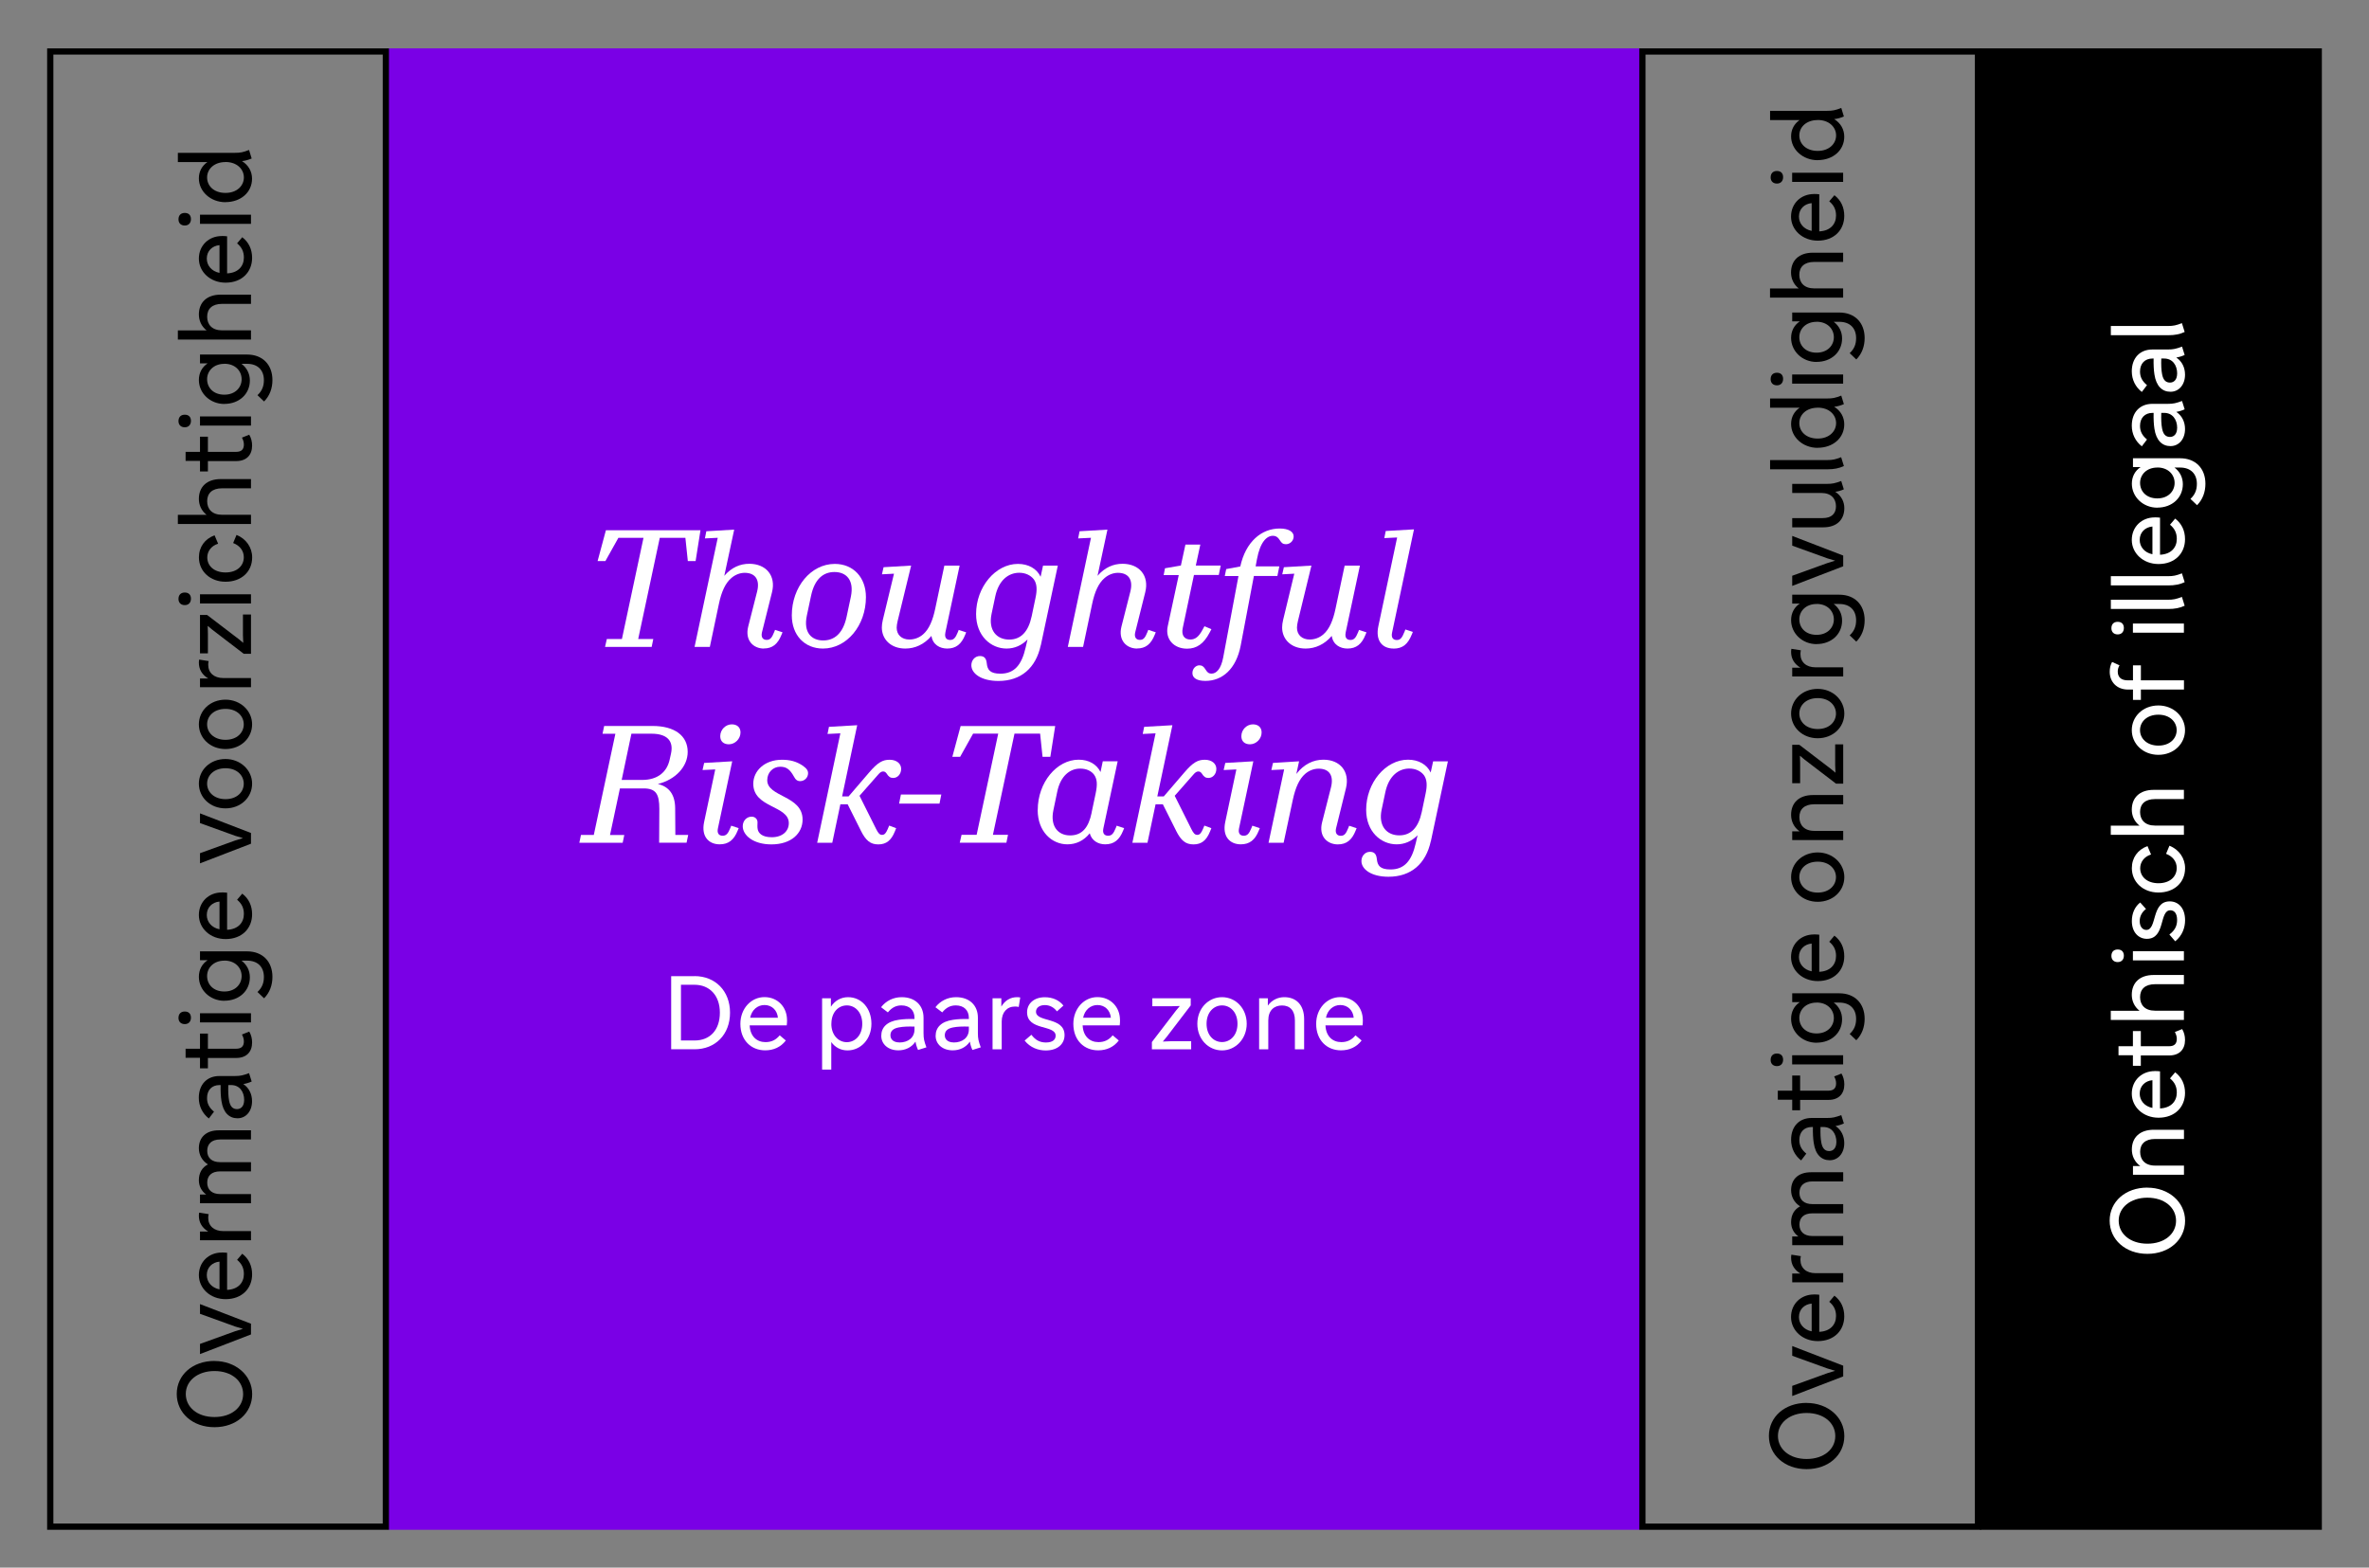 <?xml version="1.0" encoding="UTF-8"?>
<svg id="Calque_7" data-name="Calque 7" xmlns="http://www.w3.org/2000/svg" viewBox="0 0 380 251.5">
  <rect x="0" y="0" width="380" height="251.5" fill="#808080" stroke="none"/>
  <defs>
    <style>
      .cls-1 {
        fill: #fff;
      }

      .cls-2 {
        fill: #7a00e6;
      }
    </style>
  </defs>
  <g>
    <rect class="cls-2" x="62.3" y="7.76" width="200.67" height="237.67"/>
    <g>
      <g>
        <path class="cls-1" d="m111.41,156.6c3.31,0,5.69,2.36,5.69,5.87s-2.36,5.87-5.69,5.87h-3.75v-11.73h3.75Zm-2.18,1.4v8.93h2.18c2.49,0,4.06-1.68,4.06-4.47s-1.68-4.47-4.06-4.47h-2.18Z"/>
        <path class="cls-1" d="m126.25,163.64c0,.29-.02.6-.05.86h-5.95c.08,1.78,1.16,2.69,2.54,2.69.95,0,1.66-.34,2.28-1.09l.98.83c-.81,1.06-1.96,1.58-3.31,1.58-2.25,0-3.98-1.61-3.98-4.25,0-2.46,1.73-4.29,3.86-4.29s3.62,1.61,3.62,3.67Zm-5.92-.36h4.45c-.1-1.16-.93-2.04-2.15-2.04-1.09,0-2.04.75-2.3,2.04Z"/>
        <path class="cls-1" d="m131.88,160.16h1.4v1.35c.62-.96,1.61-1.53,2.75-1.53,2.15,0,3.75,1.78,3.75,4.27s-1.73,4.27-3.83,4.27c-1.09,0-2-.49-2.61-1.34v4.42h-1.47v-11.44Zm1.47,4.09c0,1.84,1.16,2.95,2.48,2.95s2.48-1.09,2.48-2.95-1.16-2.95-2.46-2.95c-1.37,0-2.49,1.09-2.49,2.95Z"/>
        <path class="cls-1" d="m148.14,163.27v2.48c0,.88.1,1.3.46,2.28l-1.34.42c-.2-.44-.33-.86-.41-1.34-.62.93-1.63,1.4-2.75,1.4-1.63,0-2.74-.99-2.74-2.33s.91-2.3,2.79-2.57c.72-.11,1.53-.15,2.54-.13v-.18c0-1.22-.8-2-2.09-2-.88,0-1.56.36-2.18,1.12l-1.09-.83c.78-1.01,1.96-1.61,3.31-1.61,2.13,0,3.5,1.3,3.5,3.29Zm-3.88,3.98c1.4,0,2.43-.77,2.43-2.09v-.46c-1.03-.03-1.83,0-2.51.13-.95.18-1.35.6-1.35,1.27s.52,1.14,1.43,1.14Z"/>
        <path class="cls-1" d="m156.86,163.27v2.48c0,.88.1,1.3.46,2.28l-1.34.42c-.2-.44-.33-.86-.41-1.34-.62.93-1.63,1.4-2.75,1.4-1.63,0-2.74-.99-2.74-2.33s.91-2.3,2.79-2.57c.72-.11,1.53-.15,2.54-.13v-.18c0-1.22-.8-2-2.09-2-.88,0-1.56.36-2.18,1.12l-1.09-.83c.78-1.01,1.96-1.61,3.31-1.61,2.14,0,3.5,1.3,3.5,3.29Zm-3.88,3.98c1.4,0,2.43-.77,2.43-2.09v-.46c-1.03-.03-1.83,0-2.51.13-.95.18-1.35.6-1.35,1.27s.52,1.14,1.43,1.14Z"/>
        <path class="cls-1" d="m159.22,160.16h1.4v1.32c.59-.98,1.45-1.5,2.54-1.5.18,0,.37.02.49.05l-.24,1.52c-.18-.05-.38-.07-.59-.07-1.3,0-2.14.93-2.14,2.41v4.45h-1.47v-8.18Z"/>
        <path class="cls-1" d="m164.36,166.94l1.08-.93c.7.93,1.45,1.24,2.33,1.24,1.08,0,1.56-.46,1.56-1.09,0-1.81-4.58-.75-4.58-3.76,0-1.34,1.06-2.41,2.85-2.41,1.27,0,2.33.5,2.98,1.34l-1.04.93c-.49-.65-1.17-1.01-1.94-1.01-.91,0-1.42.47-1.42,1.06,0,1.76,4.58.77,4.58,3.76,0,1.35-1.03,2.46-3.03,2.46-1.17,0-2.46-.44-3.37-1.58Z"/>
        <path class="cls-1" d="m179.66,163.64c0,.29-.02.6-.05.86h-5.95c.08,1.78,1.16,2.69,2.54,2.69.95,0,1.66-.34,2.28-1.09l.98.83c-.81,1.06-1.96,1.58-3.31,1.58-2.25,0-3.98-1.61-3.98-4.25,0-2.46,1.73-4.29,3.86-4.29s3.62,1.61,3.62,3.67Zm-5.92-.36h4.45c-.1-1.16-.93-2.04-2.15-2.04-1.09,0-2.04.75-2.3,2.04Z"/>
        <path class="cls-1" d="m191.06,168.34h-6.29v-1.16l3.89-5.08.59-.7-1.22.03h-3.19v-1.27h6.16v1.14l-3.88,5.08-.6.72,1.24-.05h3.31v1.29Z"/>
        <path class="cls-1" d="m199.98,164.25c0,2.41-1.78,4.27-3.96,4.27s-3.96-1.79-3.96-4.27,1.78-4.27,3.96-4.27,3.96,1.78,3.96,4.27Zm-1.48,0c0-1.87-1.16-2.95-2.48-2.95s-2.48,1.09-2.48,2.95,1.16,2.93,2.48,2.93,2.48-1.08,2.48-2.93Z"/>
        <path class="cls-1" d="m207.71,168.34v-4.63c0-1.61-.81-2.4-2.07-2.4s-2.2.78-2.2,2.4v4.63h-1.47v-8.18h1.4v1.17c.67-.93,1.65-1.35,2.64-1.35,1.91,0,3.18,1.25,3.18,3.52v4.84h-1.48Z"/>
        <path class="cls-1" d="m218.61,163.64c0,.29-.02.6-.05.86h-5.95c.08,1.78,1.16,2.69,2.54,2.69.95,0,1.66-.34,2.28-1.09l.98.83c-.81,1.06-1.96,1.58-3.31,1.58-2.25,0-3.98-1.61-3.98-4.25,0-2.46,1.73-4.29,3.86-4.29s3.62,1.61,3.62,3.67Zm-5.92-.36h4.45c-.1-1.16-.93-2.04-2.15-2.04-1.09,0-2.04.75-2.3,2.04Z"/>
      </g>
      <g>
        <path class="cls-1" d="m97.05,103.79l.29-1.27h2.42l3.46-16.23h-4.03l-2.08,3.72h-1.25l1.33-4.94h15.17l-.78,4.94h-1.25l-.39-3.72h-4.11l-3.46,16.23h2.42l-.26,1.27h-7.47Z"/>
        <path class="cls-1" d="m122.52,104.05c-1.64,0-3.07-1.27-2.5-3.54l1.43-5.62c.49-1.98-.39-2.99-2-2.99-.73,0-1.51.29-2.13.83-.96.81-1.59,2.19-2,4.14l-1.46,6.92h-2.45l3.72-17.51-2.06.1.23-1.15,4.47-.26-1.59,7.41c1.17-1.35,2.55-1.93,4.01-1.93,2.68,0,4.32,1.9,3.64,4.58l-1.61,6.43c-.18.78.16,1.2.75,1.2.55,0,.83-.29,1.22-1.27l.13-.34,1.2.39-.16.39c-.6,1.51-1.46,2.21-2.86,2.21Z"/>
        <path class="cls-1" d="m138.9,95.8c0,4.55-3.07,8.25-6.89,8.25-2.97,0-5-2.16-5-5.33,0-4.55,3.07-8.25,6.89-8.25,2.97,0,5,2.16,5,5.33Zm-3.1,3.15l.68-3.2c.57-2.71-.75-3.98-2.63-3.98-1.74,0-3.17,1.07-3.75,3.8l-.68,3.2c-.57,2.71.75,3.98,2.63,3.98,1.74,0,3.17-1.07,3.75-3.8Z"/>
        <path class="cls-1" d="m151.65,101.47c-.18.81.16,1.2.75,1.2.55,0,.86-.29,1.25-1.27l.13-.34,1.2.39-.16.39c-.6,1.51-1.48,2.21-2.89,2.21-1.17,0-2.32-.62-2.52-2.03-1.17,1.38-2.65,2.03-4.19,2.03-2.32,0-3.77-1.48-3.77-3.38,0-.36.05-.75.16-1.22l1.79-7.41-1.93.1.26-1.14,4.42-.26-2.16,8.87c-.1.44-.16.78-.16,1.09,0,1.17.83,1.9,2.03,1.9.78,0,1.56-.26,2.21-.83.96-.83,1.56-2.26,1.95-4.14l1.46-6.89h2.45l-2.29,10.74Z"/>
        <path class="cls-1" d="m166.94,103.53c-.78,3.64-3.17,5.72-6.79,5.72-2.76,0-4.34-1.2-4.34-2.52,0-.78.55-1.48,1.38-1.48.7,0,1.01.39,1.09,1.14.1,1.09.55,1.69,2.19,1.69,2.21,0,3.41-1.35,4.06-4.24l.29-1.25c-.94.96-2.08,1.46-3.36,1.46-2.52,0-4.89-2.03-4.89-5.54,0-4.34,3.12-8.04,6.71-8.04,1.67,0,3.02.75,3.64,2.06l.39-1.79h2.37l-2.73,12.8Zm-1.46-4.63l.62-2.97c.29-1.33.23-2.29-.26-2.97-.52-.68-1.38-1.07-2.34-1.07-1.74,0-3.3,1.2-3.85,3.77l-.6,2.84c-.55,2.63.83,4.11,2.84,4.11,1.87,0,3.07-1.27,3.59-3.72Z"/>
        <path class="cls-1" d="m182.39,104.05c-1.64,0-3.07-1.27-2.5-3.54l1.43-5.62c.49-1.98-.39-2.99-2-2.99-.73,0-1.51.29-2.13.83-.96.81-1.59,2.19-2,4.14l-1.46,6.92h-2.45l3.72-17.51-2.06.1.23-1.15,4.47-.26-1.59,7.41c1.17-1.35,2.55-1.93,4.01-1.93,2.68,0,4.32,1.9,3.64,4.58l-1.61,6.43c-.18.78.16,1.2.75,1.2.55,0,.83-.29,1.22-1.27l.13-.34,1.2.39-.16.39c-.6,1.51-1.46,2.21-2.86,2.21Z"/>
        <path class="cls-1" d="m191.83,90.73h3.98l-.31,1.51h-3.98l-1.8,8.51c-.26,1.2.29,1.85,1.22,1.85.78,0,1.35-.44,1.95-1.56l.31-.57,1.12.47-.29.55c-.94,1.79-2.06,2.58-3.62,2.58-2.13,0-3.54-1.54-3.1-3.59l1.77-8.22h-2.42l.21-1.09,2.55-.44.73-3.36h2.39l-.73,3.38Z"/>
        <path class="cls-1" d="m198.67,92.42h-2.21l.23-1.12,2.26-.42c.86-3.95,3.38-6.09,6.32-6.09,1.43,0,2.24.52,2.24,1.27,0,.68-.55,1.25-1.25,1.25-.47,0-.7-.21-.94-.6-.31-.49-.62-.75-1.15-.75-.96,0-2.03.96-2.55,3.77l-.21,1.14h3.8l-.31,1.54h-3.77l-2.11,11.13c-.73,3.82-2.97,5.7-5.67,5.7-1.35,0-2.08-.47-2.08-1.25,0-.73.55-1.25,1.12-1.25.44,0,.7.21.99.68.26.42.47.65.96.65.75,0,1.51-.7,1.87-2.6l2.45-13.06Z"/>
        <path class="cls-1" d="m215.86,101.47c-.18.81.16,1.2.75,1.2.55,0,.86-.29,1.25-1.27l.13-.34,1.2.39-.16.39c-.6,1.51-1.48,2.21-2.89,2.21-1.17,0-2.32-.62-2.52-2.03-1.17,1.38-2.65,2.03-4.19,2.03-2.32,0-3.77-1.48-3.77-3.38,0-.36.05-.75.16-1.22l1.79-7.41-1.93.1.26-1.14,4.42-.26-2.16,8.87c-.1.44-.16.78-.16,1.09,0,1.17.83,1.9,2.03,1.9.78,0,1.56-.26,2.21-.83.96-.83,1.56-2.26,1.95-4.14l1.46-6.89h2.45l-2.29,10.74Z"/>
        <path class="cls-1" d="m223.54,104.05c-1.9,0-2.91-1.35-2.45-3.56l3.02-14.26-2.06.1.23-1.14,4.53-.26-3.51,16.55c-.18.81.16,1.2.75,1.2.55,0,.83-.29,1.25-1.35l.13-.34,1.2.39-.16.39c-.62,1.56-1.46,2.29-2.94,2.29Z"/>
        <path class="cls-1" d="m92.93,135.2l.26-1.25h2.06l3.46-16.23h-2.06l.26-1.25h7.78c3.51,0,5.62,1.56,5.62,4.16,0,2.34-1.93,4.45-4.79,5.15,1.8.42,2.76,1.69,2.78,3.88l.03,4.29h2.06l-.26,1.25h-4.4l.03-5.41c0-2.37-.52-3.3-2.52-3.3h-3.8l-1.59,7.47h2.29l-.26,1.25h-6.95Zm8.35-17.48l-1.56,7.41h3.25c2.52,0,4.01-1.25,4.45-3.28l.21-.94c.47-2.13-.73-3.2-3.12-3.2h-3.23Z"/>
        <path class="cls-1" d="m114.75,123.44l-2.06.1.26-1.14,4.5-.26-2.29,10.74c-.18.81.16,1.2.75,1.2.55,0,.86-.29,1.25-1.27l.13-.34,1.2.39-.16.39c-.6,1.51-1.48,2.21-2.89,2.21-1.72,0-2.99-1.22-2.5-3.56l1.79-8.46Zm4.03-5.93c0,1.04-.88,1.9-1.87,1.9-.83,0-1.38-.47-1.38-1.3,0-1.07.88-1.9,1.85-1.9.86,0,1.4.49,1.4,1.3Z"/>
        <path class="cls-1" d="m119.14,132.55c0-.86.62-1.53,1.43-1.53.52,0,.94.36.94.91,0,.42-.05.7.03,1.12.13.62.7,1.27,2.26,1.27,1.69,0,2.73-.96,2.73-2.26,0-2.86-5.7-2.42-5.7-6.32,0-2.06,1.8-3.85,4.6-3.85,1.27,0,2.26.26,3.2.86.73.49.99.83.99,1.3,0,.68-.55,1.27-1.27,1.27-.44,0-.73-.21-1.01-.75-.65-1.17-1.22-1.56-2.19-1.56-1.15,0-2.08.91-2.08,2.16,0,2.73,5.67,2.42,5.67,6.32,0,2.19-1.8,3.98-5,3.98-2.97,0-4.6-1.51-4.6-2.91Z"/>
        <path class="cls-1" d="m138.08,133.25l-2.11-4.21h-1.17l-1.3,6.17h-2.42l3.72-17.56-2.06.1.23-1.14,4.53-.26-2.42,11.42h1.04l3.28-3.82c1.4-1.64,2.19-2.06,3.3-2.06s1.85.62,1.85,1.46-.57,1.46-1.27,1.46c-.47,0-.73-.18-1.09-.75-.16-.21-.31-.29-.55-.29-.21,0-.47.13-.75.47l-3.02,3.43,2.68,5.36c.34.68.57.91.94.91.39,0,.62-.26.91-.94l.23-.55,1.12.42-.21.52c-.57,1.43-1.38,2.08-2.65,2.08s-2-.6-2.81-2.21Z"/>
        <path class="cls-1" d="m144.22,128.93l.29-1.46h6.48l-.29,1.46h-6.48Z"/>
        <path class="cls-1" d="m153.95,135.2l.29-1.27h2.42l3.46-16.23h-4.03l-2.08,3.72h-1.25l1.33-4.94h15.17l-.78,4.94h-1.25l-.39-3.72h-4.11l-3.46,16.23h2.42l-.26,1.27h-7.47Z"/>
        <path class="cls-1" d="m166.46,129.94c0-4.4,3.04-8.06,6.56-8.06,1.64,0,2.89.73,3.51,1.98l.36-1.72h2.39l-2.29,10.74c-.18.81.16,1.2.75,1.2.55,0,.86-.29,1.25-1.27l.13-.34,1.2.39-.16.39c-.6,1.51-1.48,2.21-2.89,2.21-1.12,0-2.16-.6-2.47-1.77-.96,1.2-2.21,1.77-3.59,1.77-2.45,0-4.76-2-4.76-5.52Zm8.64.42l.65-3.07c.31-1.48.23-2.29-.23-2.97-.47-.65-1.27-1.01-2.26-1.01-1.67,0-3.15,1.2-3.67,3.69l-.62,2.97c-.55,2.6.75,4.06,2.68,4.06s2.97-1.27,3.46-3.67Z"/>
        <path class="cls-1" d="m188.64,133.25l-2.11-4.21h-1.17l-1.3,6.17h-2.42l3.72-17.56-2.06.1.23-1.14,4.53-.26-2.42,11.42h1.04l3.28-3.82c1.4-1.64,2.19-2.06,3.3-2.06s1.85.62,1.85,1.46-.57,1.46-1.27,1.46c-.47,0-.73-.18-1.09-.75-.16-.21-.31-.29-.55-.29-.21,0-.47.13-.75.47l-3.02,3.43,2.68,5.36c.34.68.57.91.94.91.39,0,.62-.26.91-.94l.23-.55,1.12.42-.21.52c-.57,1.43-1.38,2.08-2.65,2.08s-2-.6-2.81-2.21Z"/>
        <path class="cls-1" d="m198.34,123.44l-2.06.1.26-1.14,4.5-.26-2.29,10.74c-.18.81.16,1.2.75,1.2.55,0,.86-.29,1.25-1.27l.13-.34,1.2.39-.16.39c-.6,1.51-1.48,2.21-2.89,2.21-1.72,0-2.99-1.22-2.5-3.56l1.79-8.46Zm4.03-5.93c0,1.04-.88,1.9-1.87,1.9-.83,0-1.38-.47-1.38-1.3,0-1.07.88-1.9,1.85-1.9.86,0,1.4.49,1.4,1.3Z"/>
        <path class="cls-1" d="m205.99,123.44l-2.06.1.26-1.14,4.19-.26-.44,2.03c1.22-1.59,2.76-2.29,4.34-2.29,2.68,0,4.27,1.9,3.62,4.58l-1.59,6.43c-.18.78.16,1.2.75,1.2.55,0,.83-.29,1.22-1.27l.13-.34,1.2.39-.16.39c-.6,1.51-1.46,2.21-2.86,2.21-1.67,0-3.1-1.27-2.52-3.54l1.43-5.62c.49-1.98-.36-2.99-1.98-2.99-.75,0-1.54.29-2.16.83-.94.81-1.56,2.19-1.98,4.14l-1.48,6.92h-2.42l2.5-11.76Z"/>
        <path class="cls-1" d="m229.51,134.94c-.78,3.64-3.17,5.72-6.79,5.72-2.76,0-4.34-1.2-4.34-2.52,0-.78.55-1.48,1.38-1.48.7,0,1.01.39,1.09,1.14.1,1.09.55,1.69,2.19,1.69,2.21,0,3.41-1.35,4.06-4.24l.29-1.25c-.94.96-2.08,1.46-3.36,1.46-2.52,0-4.89-2.03-4.89-5.54,0-4.34,3.12-8.04,6.71-8.04,1.67,0,3.02.75,3.64,2.06l.39-1.79h2.37l-2.73,12.8Zm-1.46-4.63l.62-2.97c.29-1.33.23-2.29-.26-2.97-.52-.68-1.38-1.07-2.34-1.07-1.74,0-3.3,1.2-3.85,3.77l-.6,2.84c-.55,2.63.83,4.11,2.84,4.11,1.87,0,3.07-1.27,3.59-3.72Z"/>
      </g>
    </g>
  </g>
  <g>
    <path d="m61.39,8.76v235.67H8.56V8.76h52.83m1-1H7.56v237.67h54.83V7.76h0Z"/>
    <g>
      <path d="m34.4,218.35c3.39,0,6.05,2.27,6.05,5.31s-2.54,5.31-6.05,5.31-6.05-2.28-6.05-5.33,2.54-5.3,6.05-5.3Zm0,1.61c-2.71,0-4.6,1.58-4.6,3.68s1.83,3.7,4.6,3.7,4.6-1.58,4.6-3.68-1.83-3.7-4.6-3.7Z"/>
      <path d="m40.26,212.36v1.73l-8.18,3.15v-1.63l5.65-2.04,1.24-.38-1.24-.37-5.65-2.04v-1.56l8.18,3.15Z"/>
      <path d="m35.57,200.94c.29,0,.6.02.86.05v5.95c1.78-.08,2.69-1.16,2.69-2.54,0-.95-.34-1.66-1.09-2.28l.83-.98c1.06.81,1.58,1.96,1.58,3.31,0,2.25-1.61,3.98-4.25,3.98-2.46,0-4.29-1.73-4.29-3.86s1.61-3.62,3.67-3.62Zm-.36,5.92v-4.45c-1.16.1-2.04.93-2.04,2.15,0,1.09.75,2.04,2.04,2.3Z"/>
      <path d="m32.08,198.98v-1.4h1.32c-.98-.59-1.5-1.45-1.5-2.54,0-.18.02-.38.05-.49l1.52.24c-.05.18-.07.37-.07.59,0,1.3.93,2.13,2.41,2.13h4.45v1.47h-8.18Z"/>
      <path d="m40.26,182.81h-4.95c-1.35,0-2.07.7-2.07,1.83s.75,1.81,2.07,1.81h4.95v1.48h-4.95c-1.35,0-2.07.68-2.07,1.81s.75,1.83,2.07,1.83h4.95v1.47h-8.18v-1.4h.99c-.78-.57-1.17-1.39-1.17-2.3,0-1.17.52-2.05,1.45-2.53-.95-.6-1.45-1.56-1.45-2.59,0-1.78,1.19-2.88,3.19-2.88h5.17v1.48Z"/>
      <path d="m35.19,172.63h2.48c.88,0,1.3-.1,2.28-.46l.42,1.34c-.44.2-.86.33-1.34.41.93.62,1.4,1.63,1.4,2.75,0,1.63-.99,2.74-2.33,2.74s-2.3-.91-2.58-2.79c-.11-.72-.15-1.53-.13-2.54h-.18c-1.22,0-2,.8-2,2.09,0,.88.36,1.56,1.12,2.18l-.83,1.09c-1.01-.78-1.61-1.96-1.61-3.31,0-2.13,1.3-3.5,3.29-3.5Zm3.98,3.88c0-1.4-.77-2.43-2.09-2.43h-.46c-.03,1.03,0,1.83.13,2.51.18.95.6,1.35,1.27,1.35s1.14-.52,1.14-1.43Z"/>
      <path d="m32.08,169.7h-2.31v-1.45h2.31v-2.43h1.27v2.43h4.53c.83,0,1.24-.38,1.24-1.17,0-.38-.1-.72-.31-1.11l1.17-.47c.31.51.46,1.12.46,1.74,0,1.52-.9,2.49-2.54,2.49h-4.55v1.66h-1.27v-1.69Z"/>
      <path d="m29.64,162.28c.64,0,.99.38.99.99s-.36,1.03-.99,1.03-1.01-.39-1.01-.99c0-.65.38-1.03,1.01-1.03Zm2.44.28h8.18v1.47h-8.18v-1.47Z"/>
      <path d="m35.99,160.56c-2.3,0-4.09-1.73-4.09-3.85,0-1.12.5-2.07,1.4-2.66h-1.22v-1.42h7.56c2.46,0,4.06,1.61,4.06,4.09,0,1.34-.44,2.53-1.34,3.44l-1.06-1.01c.72-.67,1.03-1.43,1.03-2.41,0-1.63-1.01-2.62-2.69-2.62h-.9c.85.64,1.34,1.58,1.34,2.67,0,2.17-1.71,3.76-4.09,3.76Zm0-6.44c-1.74,0-2.77,1.16-2.77,2.46,0,1.37,1.01,2.49,2.77,2.49s2.77-1.17,2.77-2.48-1.01-2.48-2.77-2.48Z"/>
      <path d="m35.57,143.17c.29,0,.6.02.86.05v5.95c1.78-.08,2.69-1.16,2.69-2.54,0-.95-.34-1.66-1.09-2.28l.83-.98c1.06.81,1.58,1.96,1.58,3.31,0,2.25-1.61,3.98-4.25,3.98-2.46,0-4.29-1.73-4.29-3.86s1.61-3.62,3.67-3.62Zm-.36,5.92v-4.45c-1.16.1-2.04.93-2.04,2.15,0,1.09.75,2.04,2.04,2.3Z"/>
      <path d="m40.26,133.63v1.73l-8.18,3.15v-1.63l5.65-2.04,1.24-.38-1.24-.37-5.65-2.04v-1.56l8.18,3.15Z"/>
      <path d="m36.17,121.77c2.41,0,4.27,1.78,4.27,3.96s-1.79,3.96-4.27,3.96-4.27-1.78-4.27-3.96,1.78-3.96,4.27-3.96Zm0,1.48c-1.87,0-2.95,1.16-2.95,2.48s1.09,2.48,2.95,2.48,2.93-1.16,2.93-2.48-1.08-2.48-2.93-2.48Z"/>
      <path d="m36.17,112.25c2.41,0,4.27,1.78,4.27,3.96s-1.79,3.96-4.27,3.96-4.27-1.78-4.27-3.96,1.78-3.96,4.27-3.96Zm0,1.48c-1.87,0-2.95,1.16-2.95,2.48s1.09,2.48,2.95,2.48,2.93-1.16,2.93-2.48-1.08-2.48-2.93-2.48Z"/>
      <path d="m32.08,110.25v-1.4h1.32c-.98-.59-1.5-1.45-1.5-2.54,0-.18.02-.38.05-.49l1.52.24c-.05.18-.07.37-.07.59,0,1.3.93,2.13,2.41,2.13h4.45v1.47h-8.18Z"/>
      <path d="m40.26,98.6v6.29h-1.16l-5.08-3.89-.7-.59.03,1.22v3.19h-1.27v-6.16h1.14l5.08,3.88.72.6-.05-1.24v-3.31h1.29Z"/>
      <path d="m29.64,95.06c.64,0,.99.38.99.99s-.36,1.03-.99,1.03-1.01-.39-1.01-.99c0-.65.38-1.03,1.01-1.03Zm2.44.28h8.18v1.47h-8.18v-1.47Z"/>
      <path d="m37.4,87.12l.54-1.3c1.52.6,2.51,1.99,2.51,3.6,0,2.36-1.79,3.91-4.27,3.91s-4.27-1.69-4.27-3.9c0-1.68.94-2.97,2.51-3.55l.57,1.35c-1.12.34-1.74,1.24-1.74,2.2,0,1.35,1.09,2.41,2.93,2.41s2.93-1.06,2.93-2.44c0-1.03-.62-1.86-1.71-2.28Z"/>
      <path d="m28.53,84.08v-1.48h4.61c-.85-.67-1.24-1.6-1.24-2.56,0-1.91,1.25-3.18,3.52-3.18h4.84v1.48h-4.63c-1.61,0-2.4.81-2.4,2.07s.78,2.18,2.4,2.18h4.63v1.48h-11.73Z"/>
      <path d="m32.08,73.94h-2.31v-1.45h2.31v-2.43h1.27v2.43h4.53c.83,0,1.24-.38,1.24-1.17,0-.38-.1-.72-.31-1.11l1.17-.47c.31.51.46,1.12.46,1.74,0,1.52-.9,2.49-2.54,2.49h-4.55v1.66h-1.27v-1.69Z"/>
      <path d="m29.64,66.53c.64,0,.99.38.99.99s-.36,1.03-.99,1.03-1.01-.39-1.01-.99c0-.65.38-1.03,1.01-1.03Zm2.44.28h8.18v1.47h-8.18v-1.47Z"/>
      <path d="m35.99,64.81c-2.3,0-4.09-1.73-4.09-3.85,0-1.12.5-2.07,1.4-2.66h-1.22v-1.42h7.56c2.46,0,4.06,1.61,4.06,4.09,0,1.34-.44,2.53-1.34,3.44l-1.06-1.01c.72-.67,1.03-1.43,1.03-2.41,0-1.63-1.01-2.62-2.69-2.62h-.9c.85.64,1.34,1.58,1.34,2.67,0,2.17-1.71,3.76-4.09,3.76Zm0-6.44c-1.74,0-2.77,1.16-2.77,2.46,0,1.37,1.01,2.49,2.77,2.49s2.77-1.17,2.77-2.48-1.01-2.48-2.77-2.48Z"/>
      <path d="m28.53,54.49v-1.48h4.61c-.85-.67-1.24-1.6-1.24-2.56,0-1.91,1.25-3.18,3.52-3.18h4.84v1.48h-4.63c-1.61,0-2.4.81-2.4,2.07s.78,2.18,2.4,2.18h4.63v1.48h-11.73Z"/>
      <path d="m35.57,37.86c.29,0,.6.02.86.05v5.95c1.78-.08,2.69-1.16,2.69-2.54,0-.95-.34-1.66-1.09-2.28l.83-.98c1.06.81,1.58,1.96,1.58,3.31,0,2.25-1.61,3.98-4.25,3.98-2.46,0-4.29-1.73-4.29-3.86s1.61-3.62,3.67-3.62Zm-.36,5.92v-4.45c-1.16.1-2.04.93-2.04,2.15,0,1.09.75,2.04,2.04,2.3Z"/>
      <path d="m29.64,34.16c.64,0,.99.38.99.99s-.36,1.03-.99,1.03-1.01-.39-1.01-.99c0-.65.38-1.03,1.01-1.03Zm2.44.28h8.18v1.47h-8.18v-1.47Z"/>
      <path d="m36.17,32.44c-2.41,0-4.27-1.73-4.27-3.83,0-1.09.49-2,1.37-2.61h-4.74v-1.48h9.14c.88,0,1.3-.08,2.28-.46l.42,1.37c-.51.21-.99.36-1.55.42,1.03.64,1.61,1.65,1.61,2.82,0,2.17-1.79,3.76-4.27,3.76Zm0-6.44c-1.86,0-2.95,1.16-2.95,2.46,0,1.37,1.09,2.49,2.95,2.49s2.95-1.17,2.95-2.48-1.09-2.48-2.95-2.48Z"/>
    </g>
  </g>
  <g>
    <path d="m316.78,8.76v235.67h-52.83V8.76h52.83m1-1h-54.83v237.67h54.83V7.76h0Z"/>
    <g>
      <path d="m289.79,225.08c3.39,0,6.05,2.27,6.05,5.31s-2.54,5.31-6.05,5.31-6.05-2.28-6.05-5.33,2.54-5.3,6.05-5.3Zm0,1.61c-2.71,0-4.6,1.58-4.6,3.68s1.83,3.7,4.6,3.7,4.6-1.58,4.6-3.68-1.83-3.7-4.6-3.7Z"/>
      <path d="m295.66,219.09v1.73l-8.18,3.15v-1.63l5.65-2.04,1.24-.38-1.24-.37-5.65-2.04v-1.56l8.18,3.15Z"/>
      <path d="m290.96,207.67c.29,0,.6.02.86.05v5.95c1.78-.08,2.69-1.16,2.69-2.54,0-.95-.34-1.66-1.09-2.28l.83-.98c1.06.81,1.58,1.96,1.58,3.31,0,2.25-1.61,3.98-4.25,3.98-2.46,0-4.29-1.73-4.29-3.86s1.61-3.62,3.67-3.62Zm-.36,5.92v-4.45c-1.16.1-2.04.93-2.04,2.15,0,1.09.75,2.04,2.04,2.3Z"/>
      <path d="m287.48,205.72v-1.4h1.32c-.98-.59-1.5-1.45-1.5-2.54,0-.18.02-.37.05-.49l1.52.24c-.05.18-.07.38-.07.59,0,1.3.93,2.14,2.41,2.14h4.45v1.47h-8.18Z"/>
      <path d="m295.66,189.54h-4.95c-1.35,0-2.07.7-2.07,1.83s.75,1.81,2.07,1.81h4.95v1.48h-4.95c-1.35,0-2.07.68-2.07,1.81s.75,1.83,2.07,1.83h4.95v1.47h-8.18v-1.4h.99c-.78-.57-1.17-1.39-1.17-2.3,0-1.17.52-2.05,1.45-2.53-.95-.6-1.45-1.56-1.45-2.59,0-1.78,1.19-2.88,3.19-2.88h5.17v1.48Z"/>
      <path d="m290.59,179.36h2.48c.88,0,1.3-.1,2.28-.46l.42,1.34c-.44.2-.86.33-1.34.41.93.62,1.4,1.63,1.4,2.75,0,1.63-.99,2.74-2.33,2.74s-2.3-.91-2.57-2.79c-.11-.72-.15-1.53-.13-2.54h-.18c-1.22,0-2,.8-2,2.09,0,.88.36,1.56,1.12,2.18l-.83,1.09c-1.01-.78-1.61-1.96-1.61-3.31,0-2.14,1.3-3.5,3.29-3.5Zm3.98,3.88c0-1.4-.77-2.43-2.09-2.43h-.46c-.03,1.03,0,1.83.13,2.51.18.95.6,1.35,1.27,1.35s1.14-.52,1.14-1.43Z"/>
      <path d="m287.48,176.43h-2.31v-1.45h2.31v-2.43h1.27v2.43h4.53c.83,0,1.24-.38,1.24-1.17,0-.38-.1-.72-.31-1.11l1.17-.47c.31.51.46,1.12.46,1.74,0,1.52-.9,2.49-2.54,2.49h-4.55v1.66h-1.27v-1.69Z"/>
      <path d="m285.03,169.02c.64,0,.99.38.99.99s-.36,1.03-.99,1.03-1.01-.39-1.01-.99c0-.65.38-1.03,1.01-1.03Zm2.44.28h8.18v1.47h-8.18v-1.47Z"/>
      <path d="m291.39,167.29c-2.3,0-4.09-1.73-4.09-3.85,0-1.12.5-2.07,1.4-2.66h-1.22v-1.42h7.56c2.46,0,4.06,1.61,4.06,4.09,0,1.34-.44,2.53-1.34,3.44l-1.06-1.01c.72-.67,1.03-1.43,1.03-2.41,0-1.63-1.01-2.62-2.69-2.62h-.9c.85.64,1.34,1.58,1.34,2.67,0,2.17-1.71,3.76-4.09,3.76Zm0-6.44c-1.74,0-2.77,1.16-2.77,2.46,0,1.37,1.01,2.49,2.77,2.49s2.77-1.17,2.77-2.48-1.01-2.48-2.77-2.48Z"/>
      <path d="m290.96,149.91c.29,0,.6.02.86.05v5.95c1.78-.08,2.69-1.16,2.69-2.54,0-.95-.34-1.66-1.09-2.28l.83-.98c1.06.81,1.58,1.96,1.58,3.31,0,2.25-1.61,3.98-4.25,3.98-2.46,0-4.29-1.73-4.29-3.86s1.61-3.62,3.67-3.62Zm-.36,5.92v-4.45c-1.16.1-2.04.93-2.04,2.15,0,1.09.75,2.04,2.04,2.3Z"/>
      <path d="m291.57,136.76c2.41,0,4.27,1.78,4.27,3.96s-1.79,3.96-4.27,3.96-4.27-1.78-4.27-3.96,1.78-3.96,4.27-3.96Zm0,1.48c-1.87,0-2.95,1.16-2.95,2.48s1.09,2.48,2.95,2.48,2.93-1.16,2.93-2.48-1.08-2.48-2.93-2.48Z"/>
      <path d="m295.66,129.03h-4.63c-1.61,0-2.4.81-2.4,2.07s.78,2.2,2.4,2.2h4.63v1.47h-8.18v-1.4h1.17c-.93-.67-1.35-1.65-1.35-2.64,0-1.91,1.25-3.18,3.52-3.18h4.84v1.48Z"/>
      <path d="m295.66,119.43v6.29h-1.16l-5.08-3.89-.7-.59.03,1.22v3.19h-1.27v-6.16h1.14l5.08,3.88.72.6-.05-1.24v-3.31h1.29Z"/>
      <path d="m291.57,110.52c2.41,0,4.27,1.78,4.27,3.96s-1.79,3.96-4.27,3.96-4.27-1.78-4.27-3.96,1.78-3.96,4.27-3.96Zm0,1.48c-1.87,0-2.95,1.16-2.95,2.48s1.09,2.48,2.95,2.48,2.93-1.16,2.93-2.48-1.08-2.48-2.93-2.48Z"/>
      <path d="m287.48,108.52v-1.4h1.32c-.98-.59-1.5-1.45-1.5-2.54,0-.18.02-.37.05-.49l1.52.24c-.05.18-.07.38-.07.59,0,1.3.93,2.14,2.41,2.14h4.45v1.47h-8.18Z"/>
      <path d="m291.39,103.34c-2.3,0-4.09-1.73-4.09-3.85,0-1.12.5-2.07,1.4-2.66h-1.22v-1.42h7.56c2.46,0,4.06,1.61,4.06,4.09,0,1.34-.44,2.53-1.34,3.44l-1.06-1.01c.72-.67,1.03-1.43,1.03-2.41,0-1.63-1.01-2.62-2.69-2.62h-.9c.85.64,1.34,1.58,1.34,2.67,0,2.17-1.71,3.76-4.09,3.76Zm0-6.44c-1.74,0-2.77,1.16-2.77,2.46,0,1.37,1.01,2.49,2.77,2.49s2.77-1.17,2.77-2.48-1.01-2.48-2.77-2.48Z"/>
      <path d="m295.66,89.12v1.73l-8.18,3.15v-1.63l5.65-2.04,1.24-.38-1.24-.37-5.65-2.04v-1.56l8.18,3.15Z"/>
      <path d="m287.48,77.63h5.56c.9,0,1.32-.1,2.3-.46l.42,1.34c-.46.2-.9.33-1.37.39.99.65,1.45,1.61,1.45,2.62,0,1.86-1.21,3.08-3.37,3.08h-4.99v-1.48h4.89c1.43,0,2.13-.73,2.13-1.89,0-1.22-.77-2.14-2.33-2.14h-4.69v-1.47Z"/>
      <path d="m295.33,73.35l.44,1.42c-.77.36-1.58.52-2.62.52h-9.22v-1.48h9.13c.9,0,1.34-.1,2.28-.46Z"/>
      <path d="m291.57,71.85c-2.41,0-4.27-1.73-4.27-3.83,0-1.09.49-2,1.37-2.61h-4.74v-1.48h9.14c.88,0,1.3-.08,2.28-.46l.42,1.37c-.51.21-.99.36-1.55.42,1.03.64,1.61,1.65,1.61,2.82,0,2.17-1.79,3.76-4.27,3.76Zm0-6.44c-1.86,0-2.95,1.16-2.95,2.46,0,1.37,1.09,2.49,2.95,2.49s2.95-1.17,2.95-2.48-1.09-2.48-2.95-2.48Z"/>
      <path d="m285.03,59.8c.64,0,.99.38.99.99s-.36,1.03-.99,1.03-1.01-.39-1.01-.99c0-.65.38-1.03,1.01-1.03Zm2.44.28h8.18v1.47h-8.18v-1.47Z"/>
      <path d="m291.39,58.07c-2.3,0-4.09-1.73-4.09-3.85,0-1.12.5-2.07,1.4-2.66h-1.22v-1.42h7.56c2.46,0,4.06,1.61,4.06,4.09,0,1.34-.44,2.53-1.34,3.44l-1.06-1.01c.72-.67,1.03-1.43,1.03-2.41,0-1.63-1.01-2.62-2.69-2.62h-.9c.85.64,1.34,1.58,1.34,2.67,0,2.17-1.71,3.76-4.09,3.76Zm0-6.44c-1.74,0-2.77,1.16-2.77,2.46,0,1.37,1.01,2.49,2.77,2.49s2.77-1.17,2.77-2.48-1.01-2.48-2.77-2.48Z"/>
      <path d="m283.92,47.76v-1.48h4.61c-.85-.67-1.24-1.6-1.24-2.56,0-1.91,1.25-3.18,3.52-3.18h4.84v1.48h-4.63c-1.61,0-2.4.81-2.4,2.07s.78,2.18,2.4,2.18h4.63v1.48h-11.73Z"/>
      <path d="m290.96,31.12c.29,0,.6.02.86.05v5.95c1.78-.08,2.69-1.16,2.69-2.54,0-.95-.34-1.66-1.09-2.28l.83-.98c1.06.81,1.58,1.96,1.58,3.31,0,2.25-1.61,3.98-4.25,3.98-2.46,0-4.29-1.73-4.29-3.86s1.61-3.62,3.67-3.62Zm-.36,5.92v-4.45c-1.16.1-2.04.93-2.04,2.15,0,1.09.75,2.04,2.04,2.3Z"/>
      <path d="m285.03,27.43c.64,0,.99.38.99.99s-.36,1.03-.99,1.03-1.01-.39-1.01-.99c0-.65.38-1.03,1.01-1.03Zm2.44.28h8.18v1.47h-8.18v-1.47Z"/>
      <path d="m291.57,25.7c-2.41,0-4.27-1.73-4.27-3.83,0-1.09.49-2,1.37-2.61h-4.74v-1.48h9.14c.88,0,1.3-.08,2.28-.46l.42,1.37c-.51.21-.99.36-1.55.42,1.03.64,1.61,1.65,1.61,2.82,0,2.17-1.79,3.76-4.27,3.76Zm0-6.44c-1.86,0-2.95,1.16-2.95,2.46,0,1.37,1.09,2.49,2.95,2.49s2.95-1.17,2.95-2.48-1.09-2.48-2.95-2.48Z"/>
    </g>
  </g>
  <g>
    <rect x="317.61" y="7.76" width="54.83" height="237.67"/>
    <g>
      <path class="cls-1" d="m344.45,190.54c3.39,0,6.05,2.27,6.05,5.31s-2.54,5.31-6.05,5.31-6.05-2.28-6.05-5.33,2.54-5.3,6.05-5.3Zm0,1.61c-2.71,0-4.6,1.58-4.6,3.68s1.83,3.7,4.6,3.7,4.6-1.58,4.6-3.68-1.83-3.7-4.6-3.7Z"/>
      <path class="cls-1" d="m350.32,182.73h-4.63c-1.61,0-2.4.81-2.4,2.07s.78,2.2,2.4,2.2h4.63v1.47h-8.18v-1.4h1.17c-.93-.67-1.35-1.65-1.35-2.64,0-1.91,1.25-3.18,3.52-3.18h4.84v1.48Z"/>
      <path class="cls-1" d="m345.62,171.83c.29,0,.6.02.86.05v5.95c1.78-.08,2.69-1.16,2.69-2.54,0-.95-.34-1.66-1.09-2.28l.83-.98c1.06.81,1.58,1.96,1.58,3.31,0,2.25-1.61,3.98-4.25,3.98-2.46,0-4.29-1.73-4.29-3.86s1.61-3.62,3.67-3.62Zm-.36,5.92v-4.45c-1.16.1-2.04.93-2.04,2.15,0,1.09.75,2.04,2.04,2.3Z"/>
      <path class="cls-1" d="m342.13,169.3h-2.31v-1.45h2.31v-2.43h1.27v2.43h4.53c.83,0,1.24-.38,1.24-1.17,0-.38-.1-.72-.31-1.11l1.17-.47c.31.51.46,1.12.46,1.74,0,1.52-.9,2.49-2.54,2.49h-4.55v1.66h-1.27v-1.69Z"/>
      <path class="cls-1" d="m338.58,163.64v-1.48h4.61c-.85-.67-1.24-1.6-1.24-2.56,0-1.91,1.25-3.18,3.52-3.18h4.84v1.48h-4.63c-1.61,0-2.4.81-2.4,2.07s.78,2.18,2.4,2.18h4.63v1.48h-11.73Z"/>
      <path class="cls-1" d="m339.69,152.33c.64,0,.99.38.99.99s-.36,1.03-.99,1.03-1.01-.39-1.01-.99c0-.65.38-1.03,1.01-1.03Zm2.44.28h8.18v1.47h-8.18v-1.47Z"/>
      <path class="cls-1" d="m348.91,151.01l-.93-1.08c.93-.7,1.24-1.45,1.24-2.33,0-1.08-.46-1.56-1.09-1.56-1.81,0-.75,4.58-3.76,4.58-1.34,0-2.41-1.06-2.41-2.85,0-1.27.5-2.33,1.34-2.98l.93,1.04c-.65.49-1.01,1.17-1.01,1.94,0,.91.47,1.42,1.06,1.42,1.76,0,.77-4.58,3.76-4.58,1.35,0,2.46,1.03,2.46,3.03,0,1.17-.44,2.46-1.58,3.37Z"/>
      <path class="cls-1" d="m347.45,136.98l.54-1.3c1.52.6,2.51,1.99,2.51,3.6,0,2.36-1.79,3.91-4.27,3.91s-4.27-1.69-4.27-3.9c0-1.68.94-2.97,2.51-3.55l.57,1.35c-1.12.34-1.74,1.24-1.74,2.2,0,1.35,1.09,2.41,2.93,2.41s2.93-1.06,2.93-2.44c0-1.03-.62-1.86-1.71-2.28Z"/>
      <path class="cls-1" d="m338.58,133.94v-1.48h4.61c-.85-.67-1.24-1.6-1.24-2.56,0-1.91,1.25-3.18,3.52-3.18h4.84v1.48h-4.63c-1.61,0-2.4.81-2.4,2.07s.78,2.18,2.4,2.18h4.63v1.48h-11.73Z"/>
      <path class="cls-1" d="m346.22,113.18c2.41,0,4.27,1.78,4.27,3.96s-1.79,3.96-4.27,3.96-4.27-1.78-4.27-3.96,1.78-3.96,4.27-3.96Zm0,1.48c-1.87,0-2.95,1.16-2.95,2.48s1.09,2.48,2.95,2.48,2.93-1.16,2.93-2.48-1.08-2.48-2.93-2.48Z"/>
      <path class="cls-1" d="m350.32,110.63h-6.91v1.66h-1.27v-1.66h-.78c-1.83,0-2.95-1.24-2.95-2.85,0-.59.11-1.09.38-1.58l1.19.54c-.21.37-.28.67-.28,1.01,0,.91.57,1.4,1.61,1.4h.83v-2.41h1.27v2.41h6.91v1.48Z"/>
      <path class="cls-1" d="m339.69,99.76c.64,0,.99.38.99.99s-.36,1.03-.99,1.03-1.01-.39-1.01-.99c0-.65.38-1.03,1.01-1.03Zm2.44.28h8.18v1.47h-8.18v-1.47Z"/>
      <path class="cls-1" d="m349.99,95.76l.44,1.42c-.77.36-1.58.52-2.62.52h-9.22v-1.48h9.13c.9,0,1.34-.1,2.28-.46Z"/>
      <path class="cls-1" d="m349.99,91.98l.44,1.42c-.77.36-1.58.52-2.62.52h-9.22v-1.48h9.13c.9,0,1.34-.1,2.28-.46Z"/>
      <path class="cls-1" d="m345.62,83c.29,0,.6.02.86.05v5.95c1.78-.08,2.69-1.16,2.69-2.54,0-.95-.34-1.66-1.09-2.28l.83-.98c1.06.81,1.58,1.96,1.58,3.31,0,2.25-1.61,3.98-4.25,3.98-2.46,0-4.29-1.73-4.29-3.86s1.61-3.62,3.67-3.62Zm-.36,5.92v-4.45c-1.16.1-2.04.93-2.04,2.15,0,1.09.75,2.04,2.04,2.3Z"/>
      <path class="cls-1" d="m346.05,81.45c-2.3,0-4.09-1.73-4.09-3.85,0-1.12.5-2.07,1.4-2.66h-1.22v-1.42h7.56c2.46,0,4.06,1.61,4.06,4.09,0,1.34-.44,2.53-1.34,3.44l-1.06-1.01c.72-.67,1.03-1.43,1.03-2.41,0-1.63-1.01-2.62-2.69-2.62h-.9c.85.64,1.34,1.58,1.34,2.67,0,2.17-1.71,3.76-4.09,3.76Zm0-6.44c-1.74,0-2.77,1.16-2.77,2.46,0,1.37,1.01,2.49,2.77,2.49s2.77-1.17,2.77-2.48-1.01-2.48-2.77-2.48Z"/>
      <path class="cls-1" d="m345.25,64.79h2.48c.88,0,1.3-.1,2.28-.46l.42,1.34c-.44.2-.86.33-1.34.41.93.62,1.4,1.63,1.4,2.75,0,1.63-.99,2.74-2.33,2.74s-2.3-.91-2.58-2.79c-.11-.72-.15-1.53-.13-2.54h-.18c-1.22,0-2,.8-2,2.09,0,.88.36,1.56,1.12,2.18l-.83,1.09c-1.01-.78-1.61-1.96-1.61-3.31,0-2.13,1.3-3.5,3.29-3.5Zm3.98,3.88c0-1.4-.77-2.43-2.09-2.43h-.46c-.03,1.03,0,1.83.13,2.51.18.95.6,1.35,1.27,1.35s1.14-.52,1.14-1.43Z"/>
      <path class="cls-1" d="m345.25,56.07h2.48c.88,0,1.3-.1,2.28-.46l.42,1.34c-.44.2-.86.33-1.34.41.93.62,1.4,1.63,1.4,2.75,0,1.63-.99,2.74-2.33,2.74s-2.3-.91-2.58-2.79c-.11-.72-.15-1.53-.13-2.54h-.18c-1.22,0-2,.8-2,2.09,0,.88.36,1.56,1.12,2.18l-.83,1.09c-1.01-.78-1.61-1.96-1.61-3.31,0-2.13,1.3-3.5,3.29-3.5Zm3.98,3.88c0-1.4-.77-2.43-2.09-2.43h-.46c-.03,1.03,0,1.83.13,2.51.18.95.6,1.35,1.27,1.35s1.14-.52,1.14-1.43Z"/>
      <path class="cls-1" d="m349.99,51.84l.44,1.42c-.77.36-1.58.52-2.62.52h-9.22v-1.48h9.13c.9,0,1.34-.1,2.28-.46Z"/>
    </g>
  </g>
</svg>